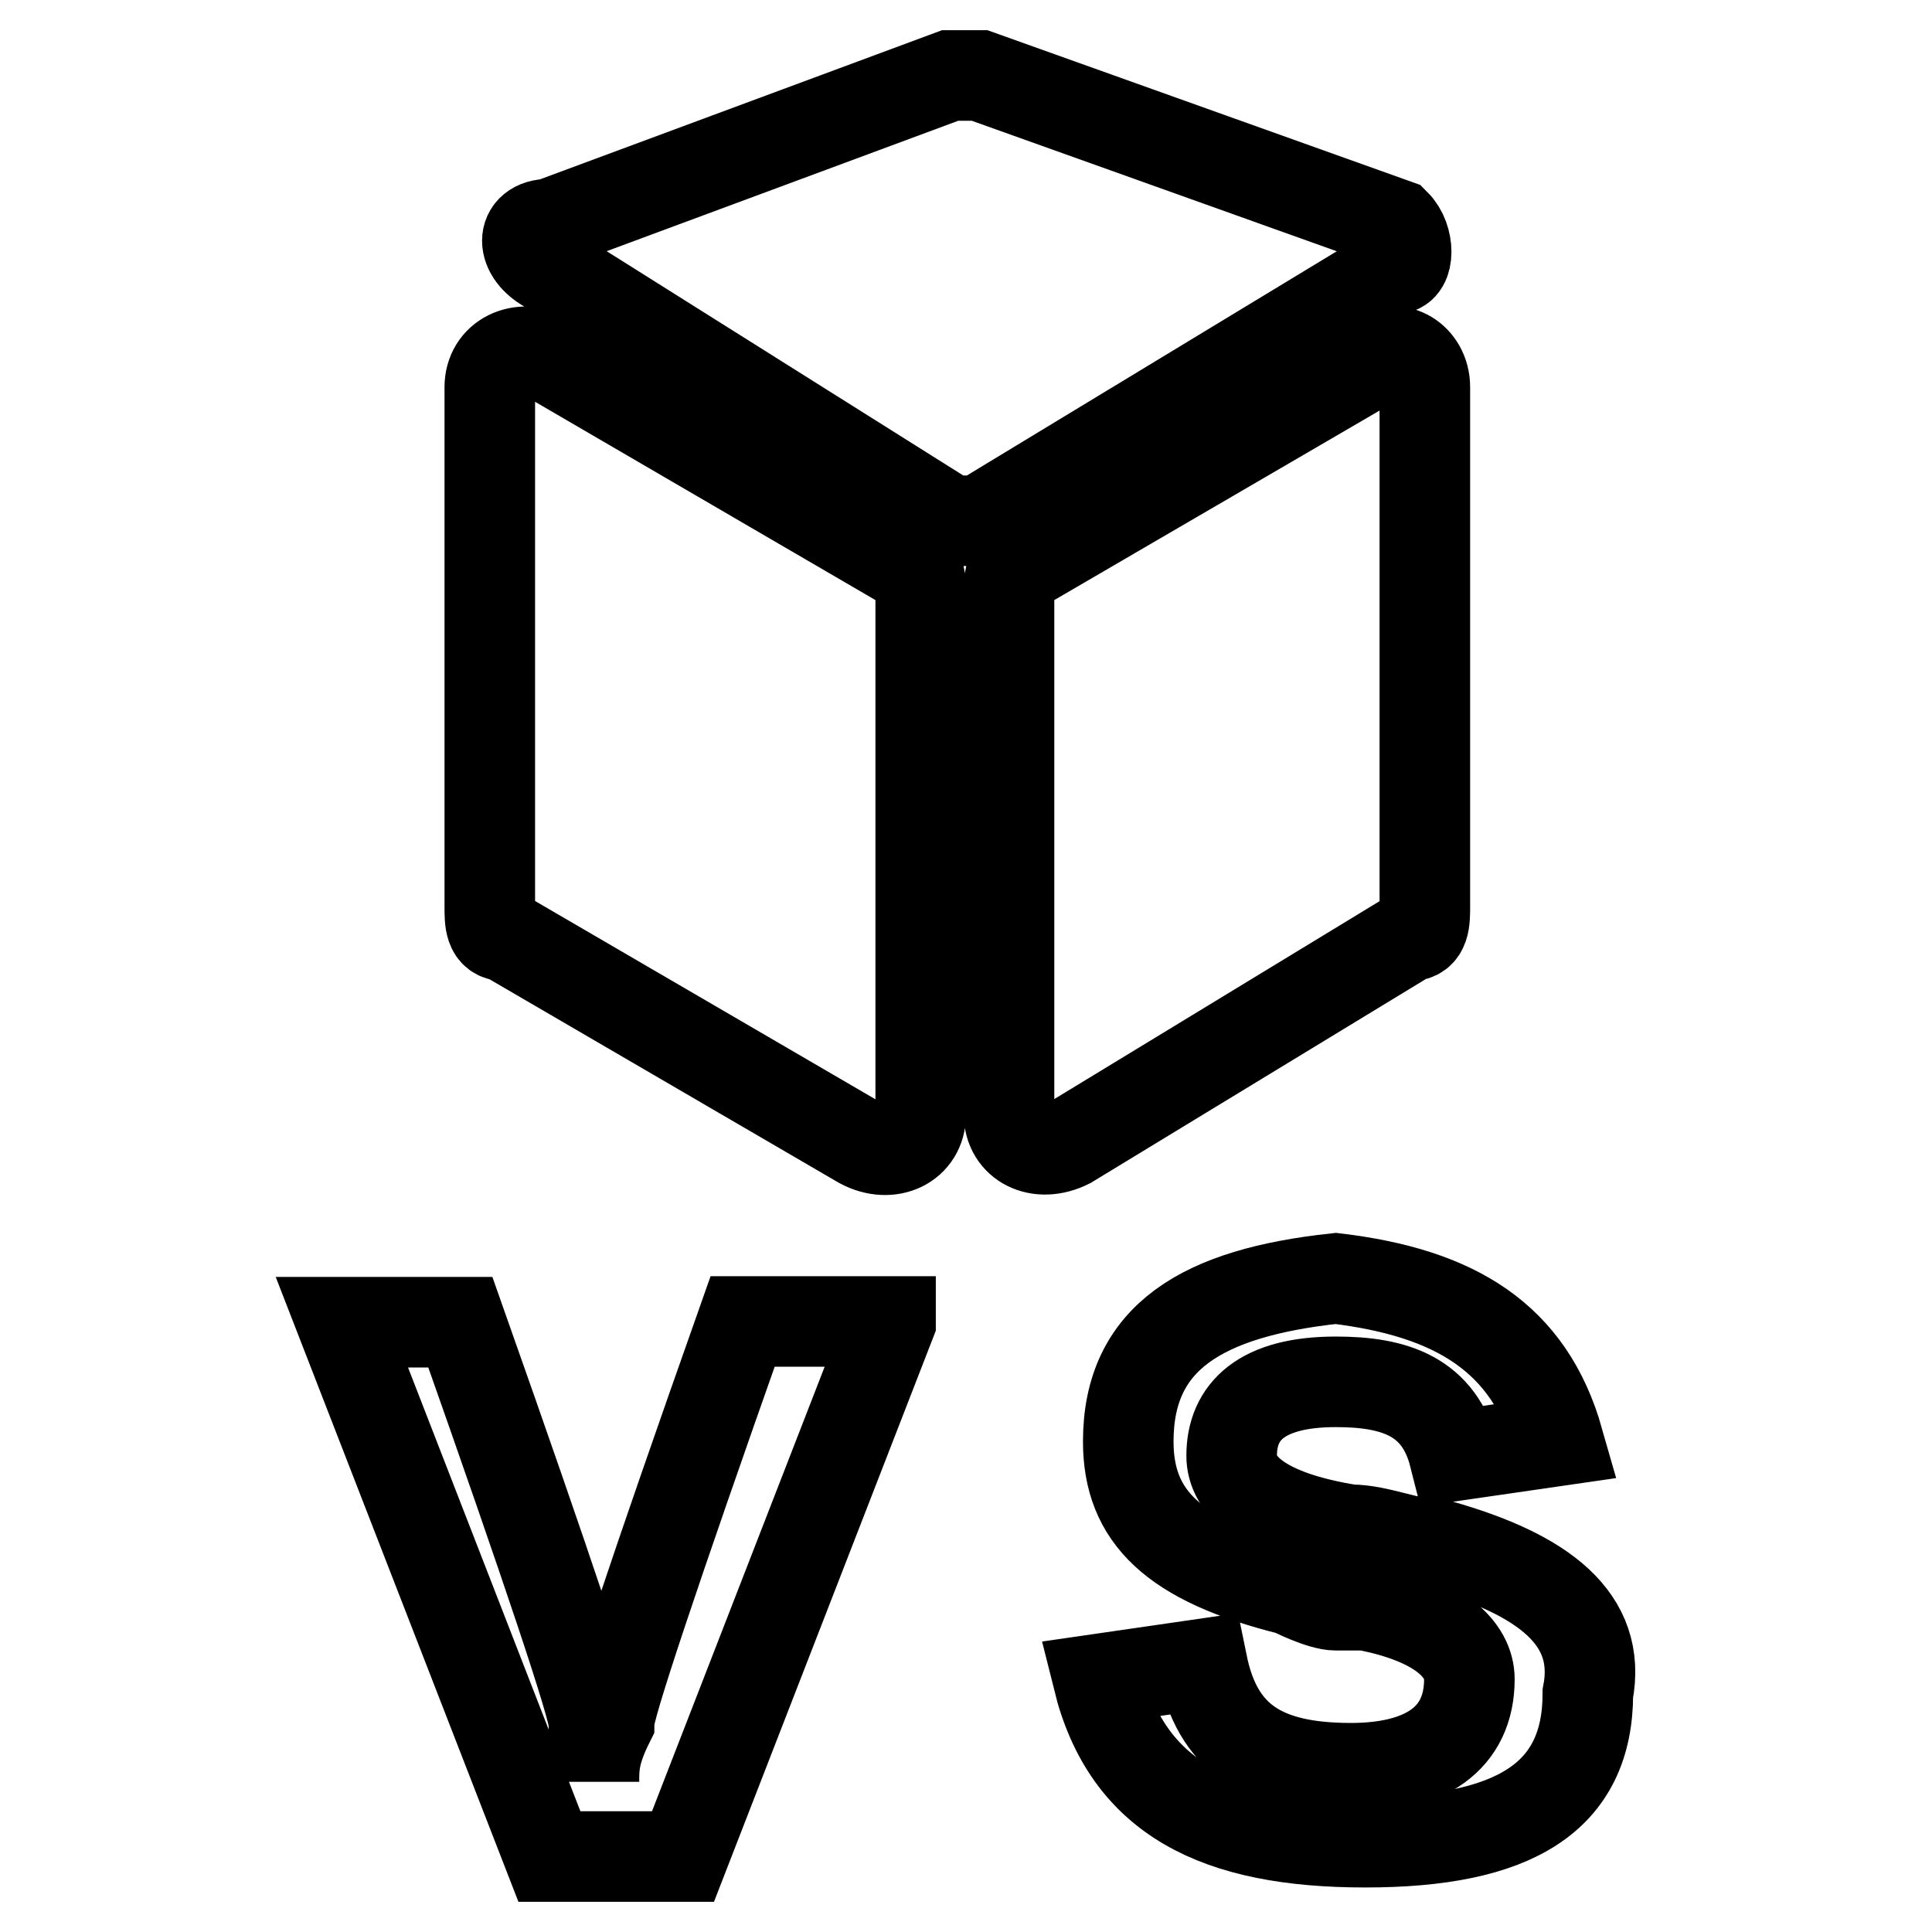 <?xml version="1.0" encoding="utf-8"?>
<!-- Svg Vector Icons : http://www.onlinewebfonts.com/icon -->
<!DOCTYPE svg PUBLIC "-//W3C//DTD SVG 1.1//EN" "http://www.w3.org/Graphics/SVG/1.1/DTD/svg11.dtd">
<svg version="1.1" xmlns="http://www.w3.org/2000/svg" xmlns:xlink="http://www.w3.org/1999/xlink" x="0px" y="0px" viewBox="0 0 256 256" enable-background="new 0 0 256 256" xml:space="preserve">
<g> <path stroke-width="12" fill-opacity="0" stroke="#000000"  d="M182.9,47.4l-47.2,27.5c-2,0-2,2-2,3.9v68.8c0,3.9,3.9,5.9,7.9,3.9l45.2-27.5c2,0,2-2,2-3.9V51.3 C188.8,47.4,184.9,45.4,182.9,47.4z M122,147.7V78.8c0-2,0-3.9-2-3.9L72.8,47.4c-3.9-2-7.9,0-7.9,3.9v68.8c0,2,0,3.9,2,3.9 l47.2,27.5C118,153.6,122,151.6,122,147.7z M184.9,29.7L129.8,10c-2,0-2,0-3.9,0L72.8,29.7c-3.9,0-3.9,3.9,0,5.9L125.9,69 c2,0,2,0,3.9,0l55.1-33.4C186.8,35.6,186.8,31.6,184.9,29.7z M206.5,190.9l-13.8,2c-2-7.9-7.9-9.8-15.7-9.8 c-9.8,0-13.8,3.9-13.8,9.8c0,3.9,3.9,7.9,15.7,9.8c3.9,0,7.9,2,11.8,2c13.8,3.9,21.6,9.8,19.7,19.7c0,13.8-9.8,19.7-29.5,19.7 c-19.7,0-31.5-5.9-35.4-21.6l13.8-2c2,9.8,7.9,13.8,19.7,13.8c9.8,0,15.7-3.9,15.7-11.8c0-3.9-3.9-7.9-13.8-9.8c0,0-2,0-3.9,0 c-2,0-5.9-2-5.9-2c-15.7-3.9-21.6-9.8-21.6-19.7c0-13.8,9.8-19.7,27.5-21.6C192.8,171.3,202.6,177.2,206.5,190.9z M118,175.2 L90.5,246H72.8l-27.5-70.8H61c11.8,33.4,17.7,51.1,17.7,53.1c0,0,0,2,0,3.9c0,2,0,3.9,0,3.9l0,0c0-2,0-3.9,2-7.9 c0-2,5.9-19.7,17.7-53.1H118z"/></g>
</svg>